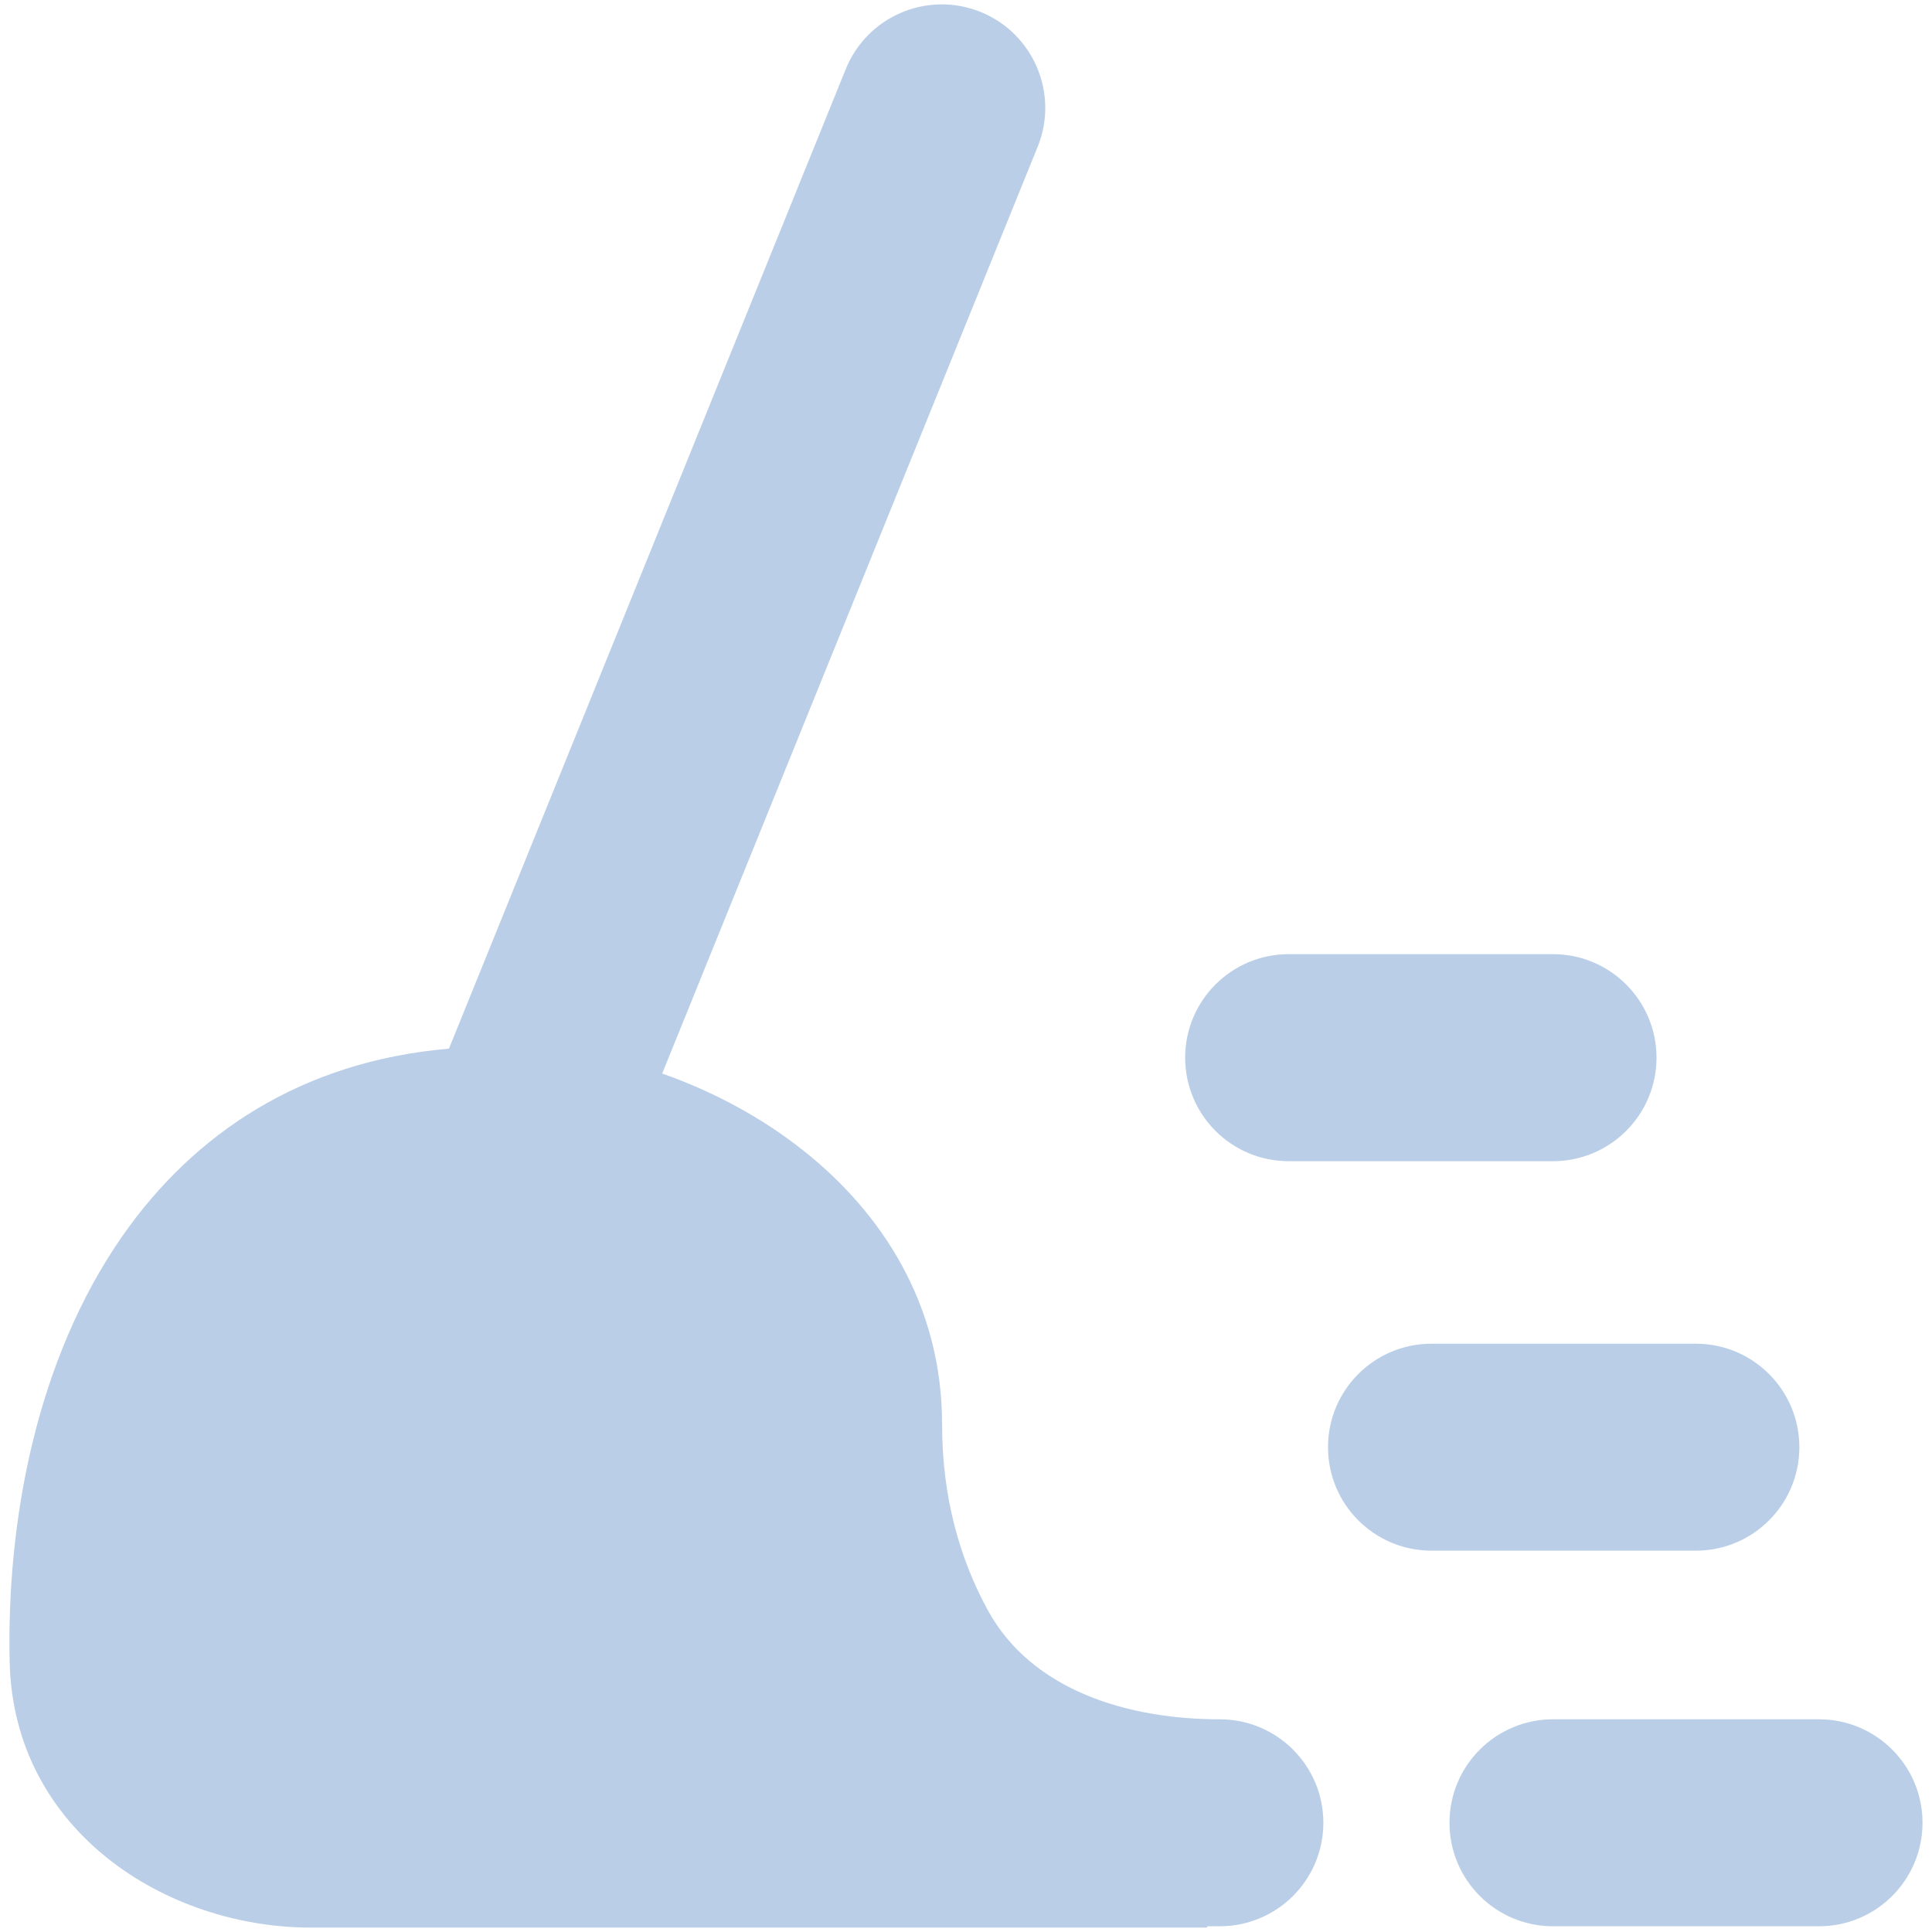 <svg width="32" height="32" viewBox="0 0 32 32" fill="none" xmlns="http://www.w3.org/2000/svg">
<g clip-path="url(#clip0_5555_10680)">
<path fill-rule="evenodd" clip-rule="evenodd" d="M16.242 0.198C17.119 0.554 17.543 1.553 17.187 2.431L10.968 17.781C11.778 18.065 12.601 18.493 13.323 19.07C14.582 20.072 15.604 21.585 15.604 23.593C15.604 24.816 15.905 25.833 16.358 26.664C17.086 28.001 18.681 28.477 20.204 28.477C21.151 28.477 21.919 29.244 21.919 30.191C21.919 31.138 21.151 31.905 20.204 31.905H19.996V31.927H5.148C2.751 31.927 0.224 30.326 0.16 27.529C0.107 25.185 0.605 22.517 2.023 20.479C3.211 18.772 5.002 17.577 7.436 17.369L14.009 1.143C14.365 0.266 15.364 -0.157 16.242 0.198ZM30.129 31.905C31.076 31.905 31.843 31.138 31.843 30.191C31.843 29.244 31.076 28.477 30.129 28.477H25.723C24.776 28.477 24.008 29.244 24.008 30.191C24.008 31.138 24.776 31.905 25.723 31.905H30.129ZM29.803 23.97C29.803 24.917 29.035 25.684 28.089 25.684H23.71C22.763 25.684 21.996 24.917 21.996 23.97C21.996 23.023 22.763 22.256 23.71 22.256H28.089C29.035 22.256 29.803 23.023 29.803 23.97ZM25.723 19.233C26.669 19.233 27.437 18.465 27.437 17.518C27.437 16.572 26.669 15.804 25.723 15.804H21.344C20.397 15.804 19.63 16.572 19.63 17.518C19.63 18.465 20.397 19.233 21.344 19.233H25.723Z" fill="#BACFE7"/>
</g>
<defs>
<clipPath id="clip0_5555_10680">
<rect width="32" height="32" fill="white"/>
</clipPath>
</defs>
</svg>
